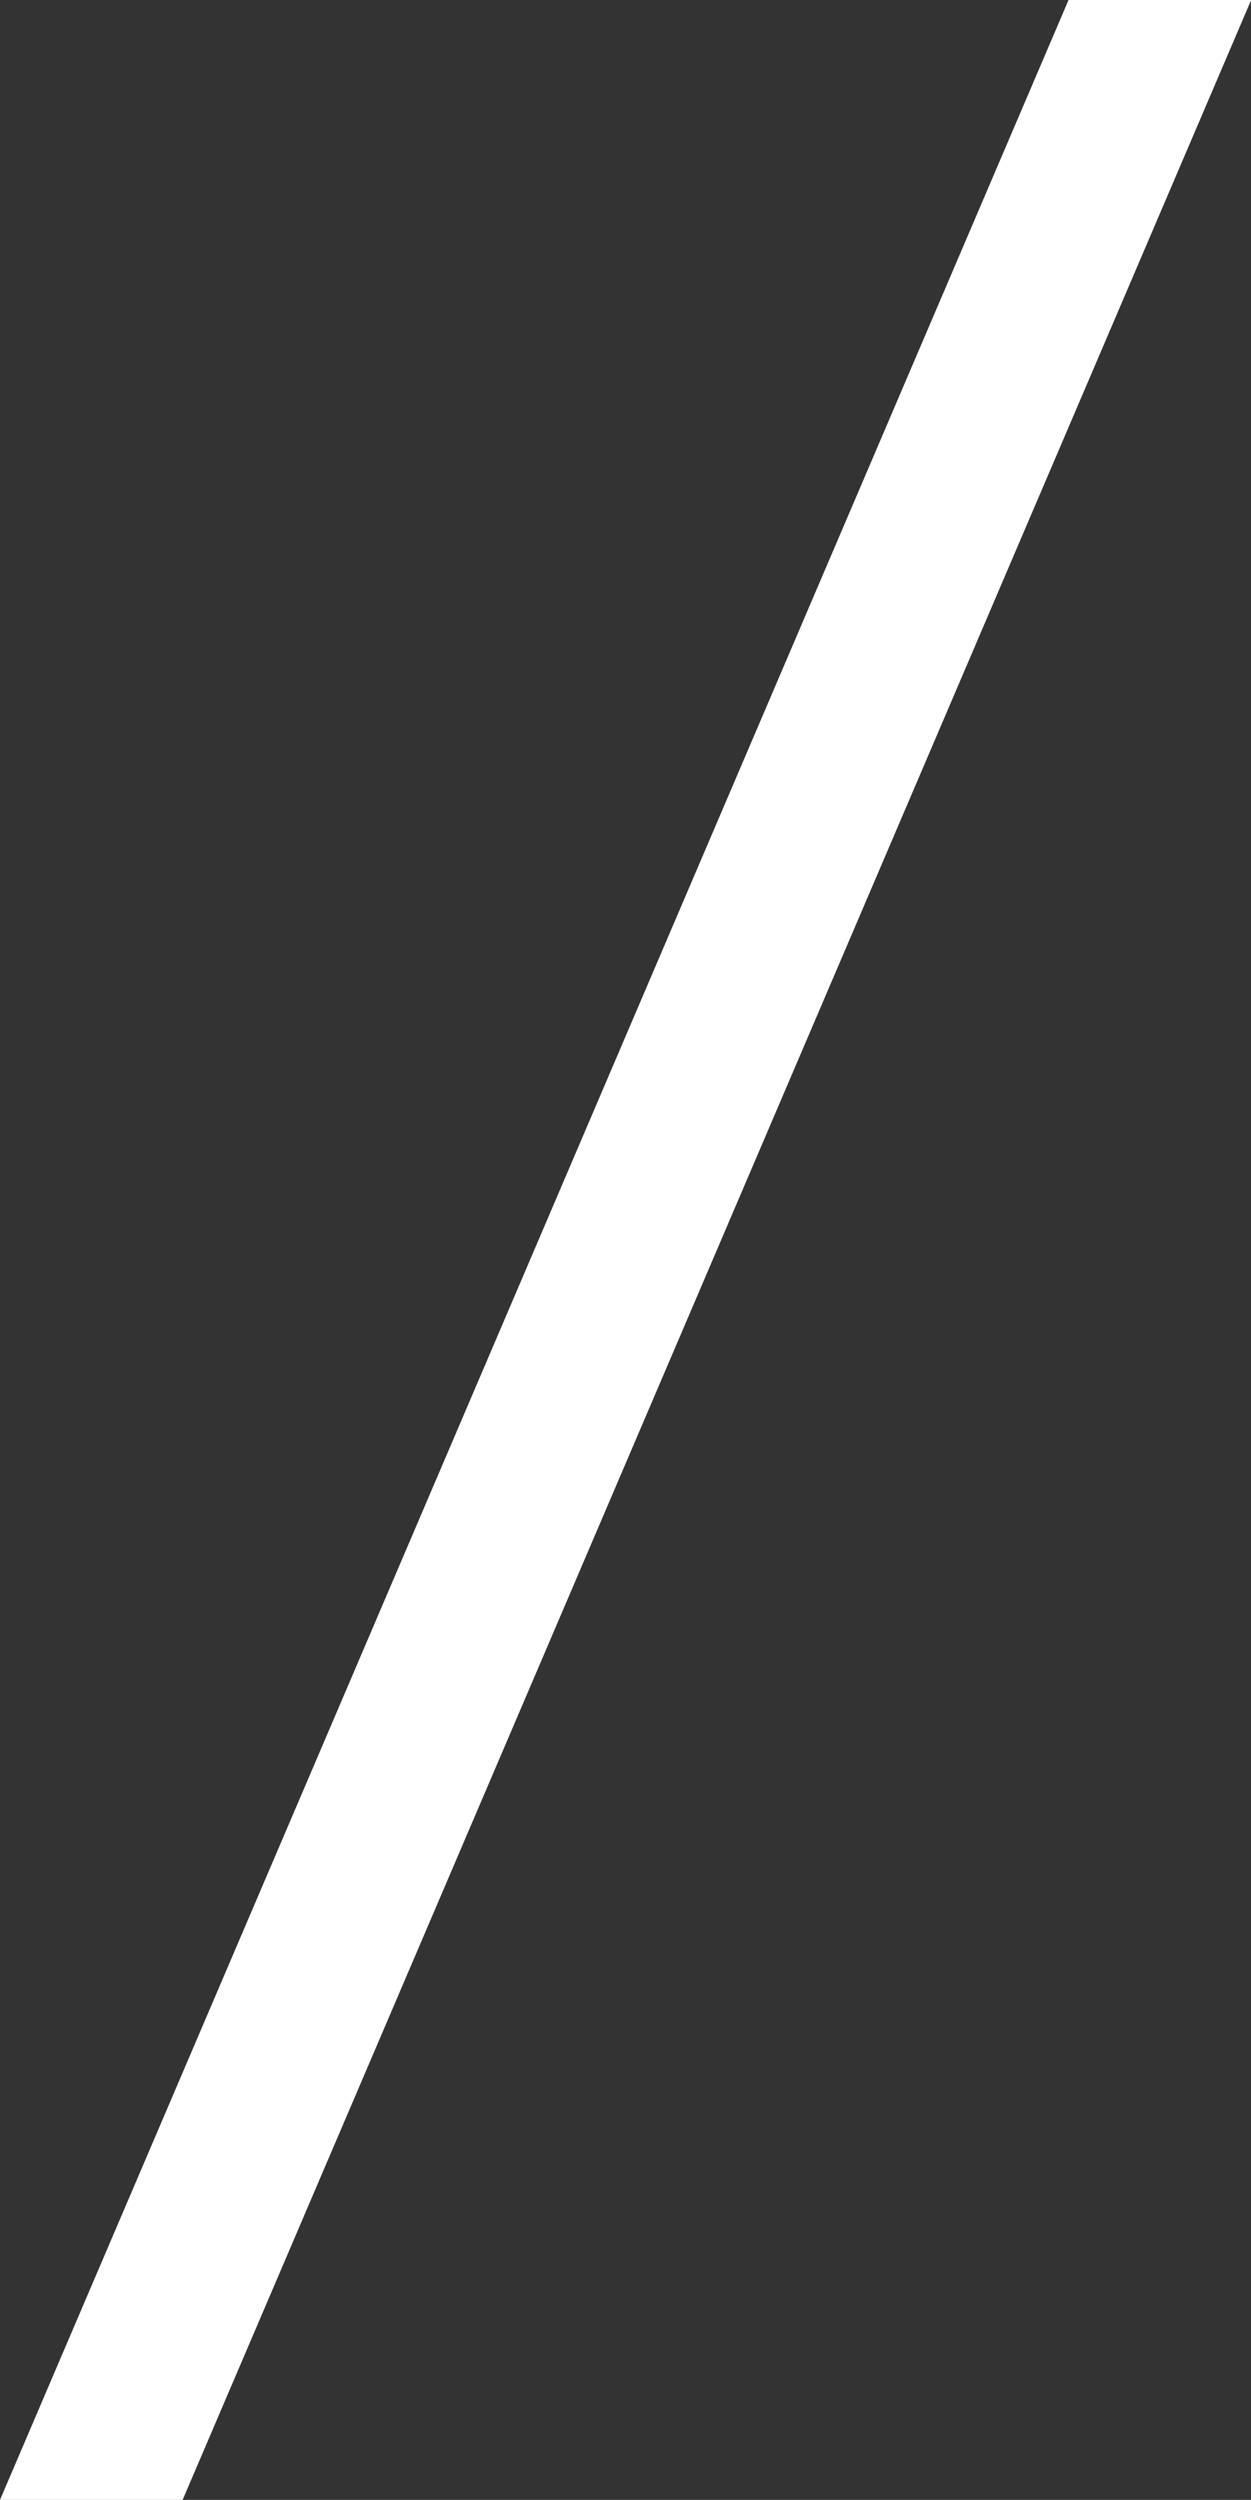 <svg xmlns="http://www.w3.org/2000/svg" width="7.714" height="15.412" viewBox="0 0 7.714 15.412">
  <rect x="0" y="0" width="7.714" height="15.412" fill="#333333" stroke="none"/>
  <path id="パス_10817" data-name="パス 10817" d="M6.589,0,0,15.412H1.126L7.715,0Z" transform="translate(0 0)" fill="#fff"/>
</svg>
